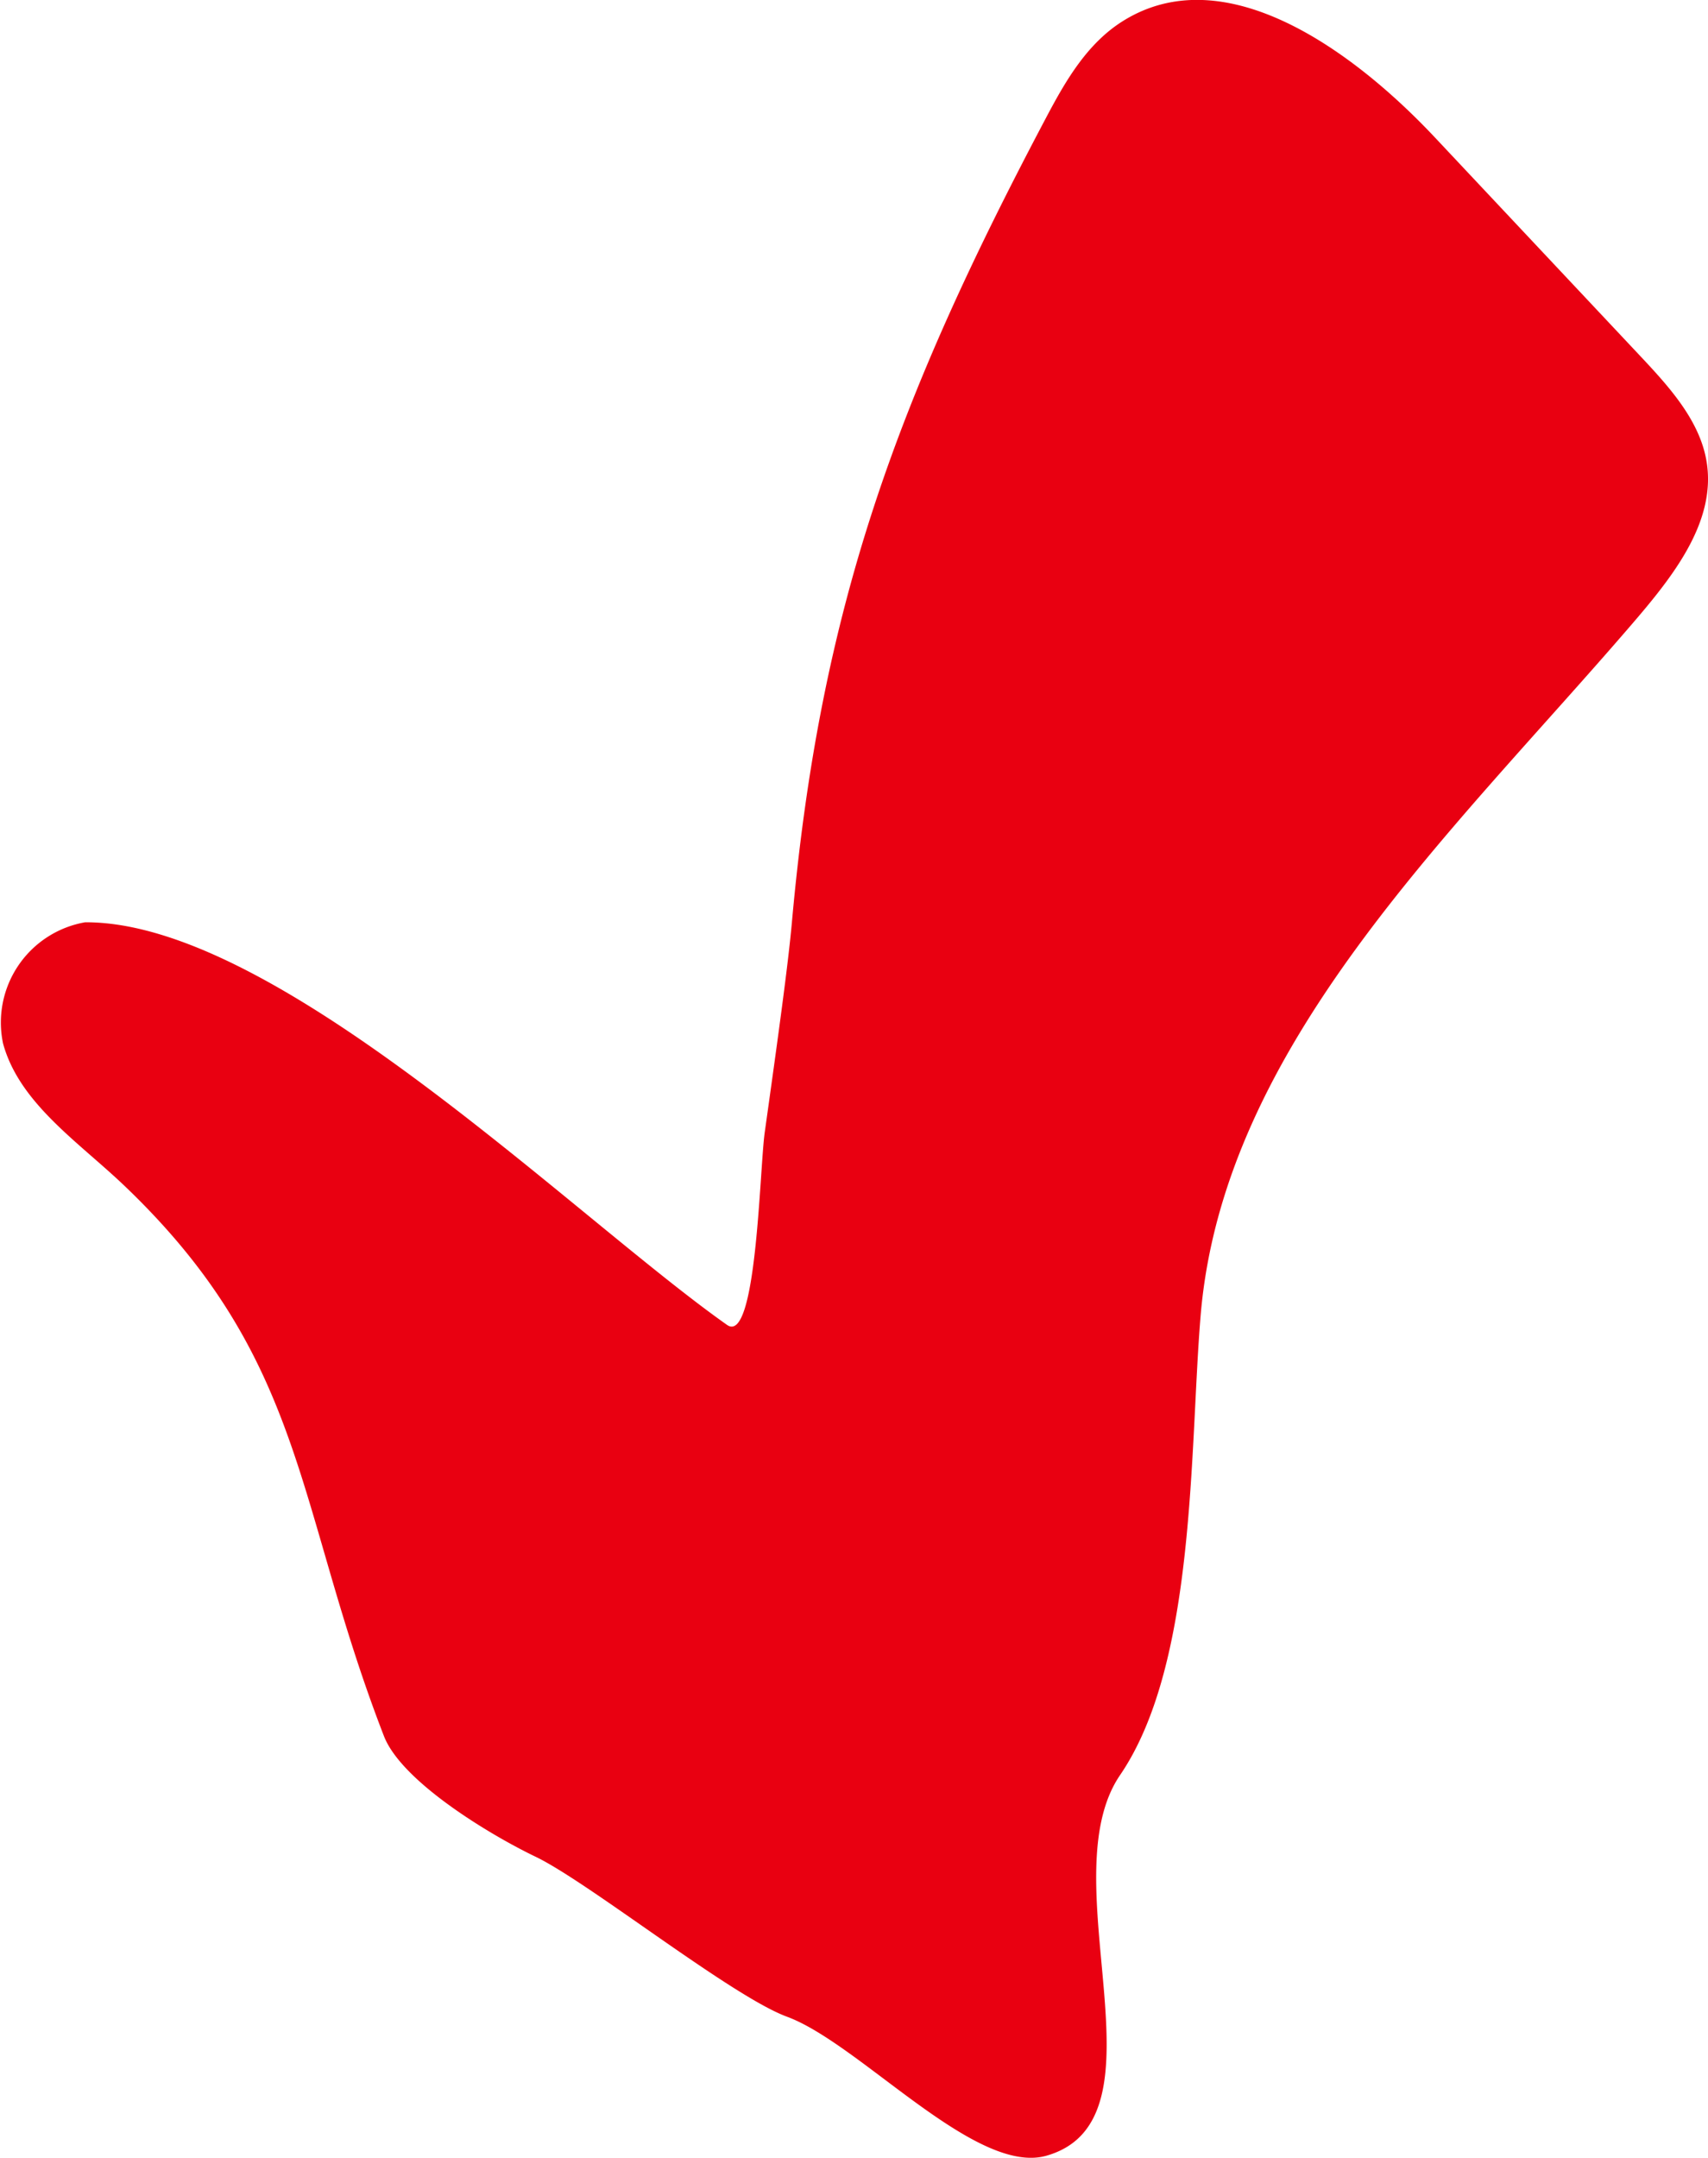 <svg xmlns="http://www.w3.org/2000/svg" width="91.058" height="115.017" viewBox="0 0 91.058 115.017">
  <path id="Path_695" data-name="Path 695" d="M669.366,530.292c10.242-.049,26.017,15.675,34.22,21.459,1.581,1.115,1.737-8.318,2.012-10.263.7-4.988,1.247-8.942,1.449-11.2,1.506-16.8,5.589-27.837,13.574-42.925,1.023-1.934,2.174-3.927,4.087-5.117,5.46-3.4,12.3,1.614,16.635,6.231L752.265,500.1c1.572,1.672,3.211,3.478,3.554,5.689.5,3.223-1.867,6.147-4.044,8.676-9.629,11.188-21.735,22.421-22.938,36.786-.591,7.067-.223,18.532-4.292,24.492-3.825,5.6,2.839,18.359-3.925,20.292-3.778,1.08-9.941-5.972-13.838-7.409-2.959-1.091-10.576-7.171-13.4-8.526-2.442-1.172-7.146-4.006-8.086-6.433-4.752-12.268-4.1-20.032-13.832-29.328-2.454-2.344-5.605-4.4-6.474-7.589A5.424,5.424,0,0,1,669.366,530.292Z" transform="translate(-664.828 -481.133)" fill="#e90011"/>
</svg>
